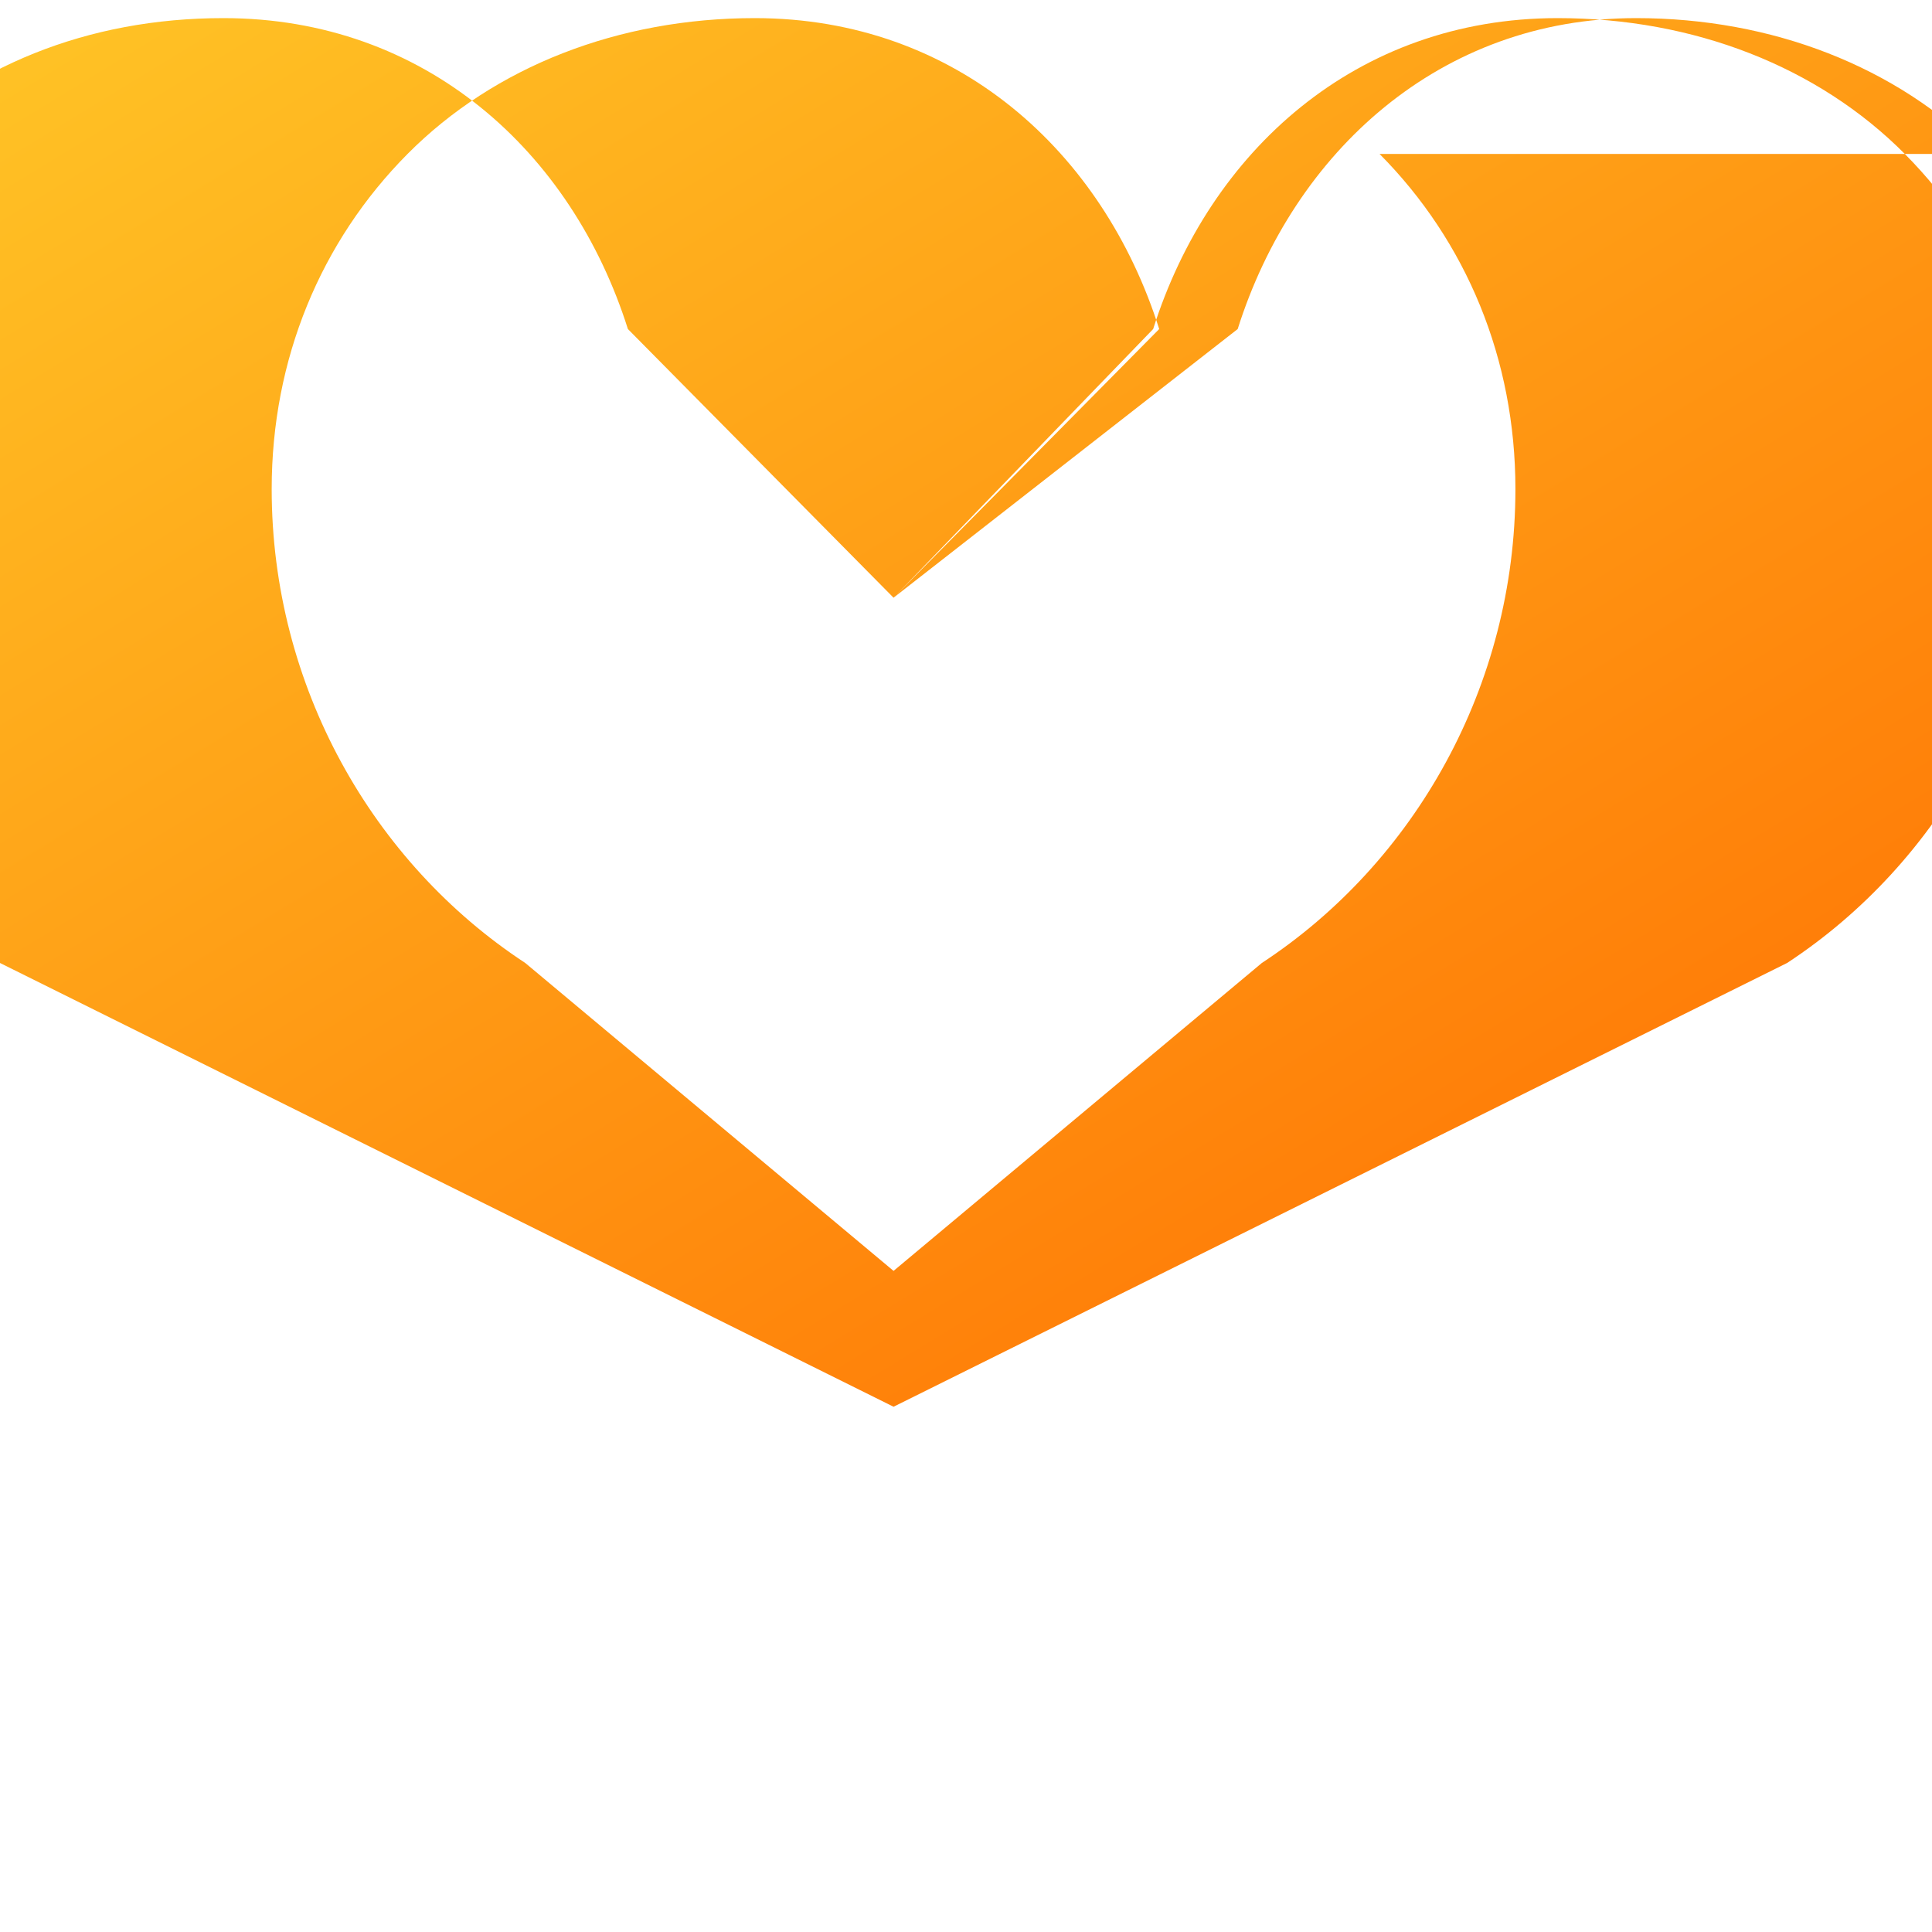 <svg xmlns="http://www.w3.org/2000/svg" width="256" height="256" viewBox="0 0 256 256">
    <defs>
        <linearGradient id="vite-grad" x1="0%" y1="0%" x2="100%" y2="100%">
            <stop offset="0%" style="stop-color:#FFC928;stop-opacity:1" />
            <stop offset="100%" style="stop-color:#FF6A00;stop-opacity:1" />
        </linearGradient>
    </defs>
    <path 
        fill="url(#vite-grad)" 
        d="M208.5,35.5 C222.9,50 231,69.5 231,91 C231,123.6 214.3,152.9 189,169.5 L128,220.5 L67,169.5 C41.7,152.9 25,123.6 25,91 C25,69.5 33.1,50 47.5,35.5 C61.9,21 82.5,13 105,13 C138.4,13 162.7,35.1 172,64.5 L128,109 L84,64.5 C74.7,35.1 50.4,13 17,13 C-5.5,13 -25.1,21 -39.5,35.5 C-53.9,50 -62,69.5 -62,91 C-62,123.6 -45.3,152.9 -20,169.5 L128,243 L276,169.5 C301.3,152.9 318,123.6 318,91 C318,69.5 309.9,50 295.5,35.5 C281.1,21 260.5,13 238,13 C204.6,13 180.3,35.1 171,64.5 L128,109 L185,64.5 C194.3,35.1 218.6,13 251,13 C273.5,13 294.1,21 308.5,35.5"
        transform="scale(0.8) translate(20, -10)"
    />
</svg>